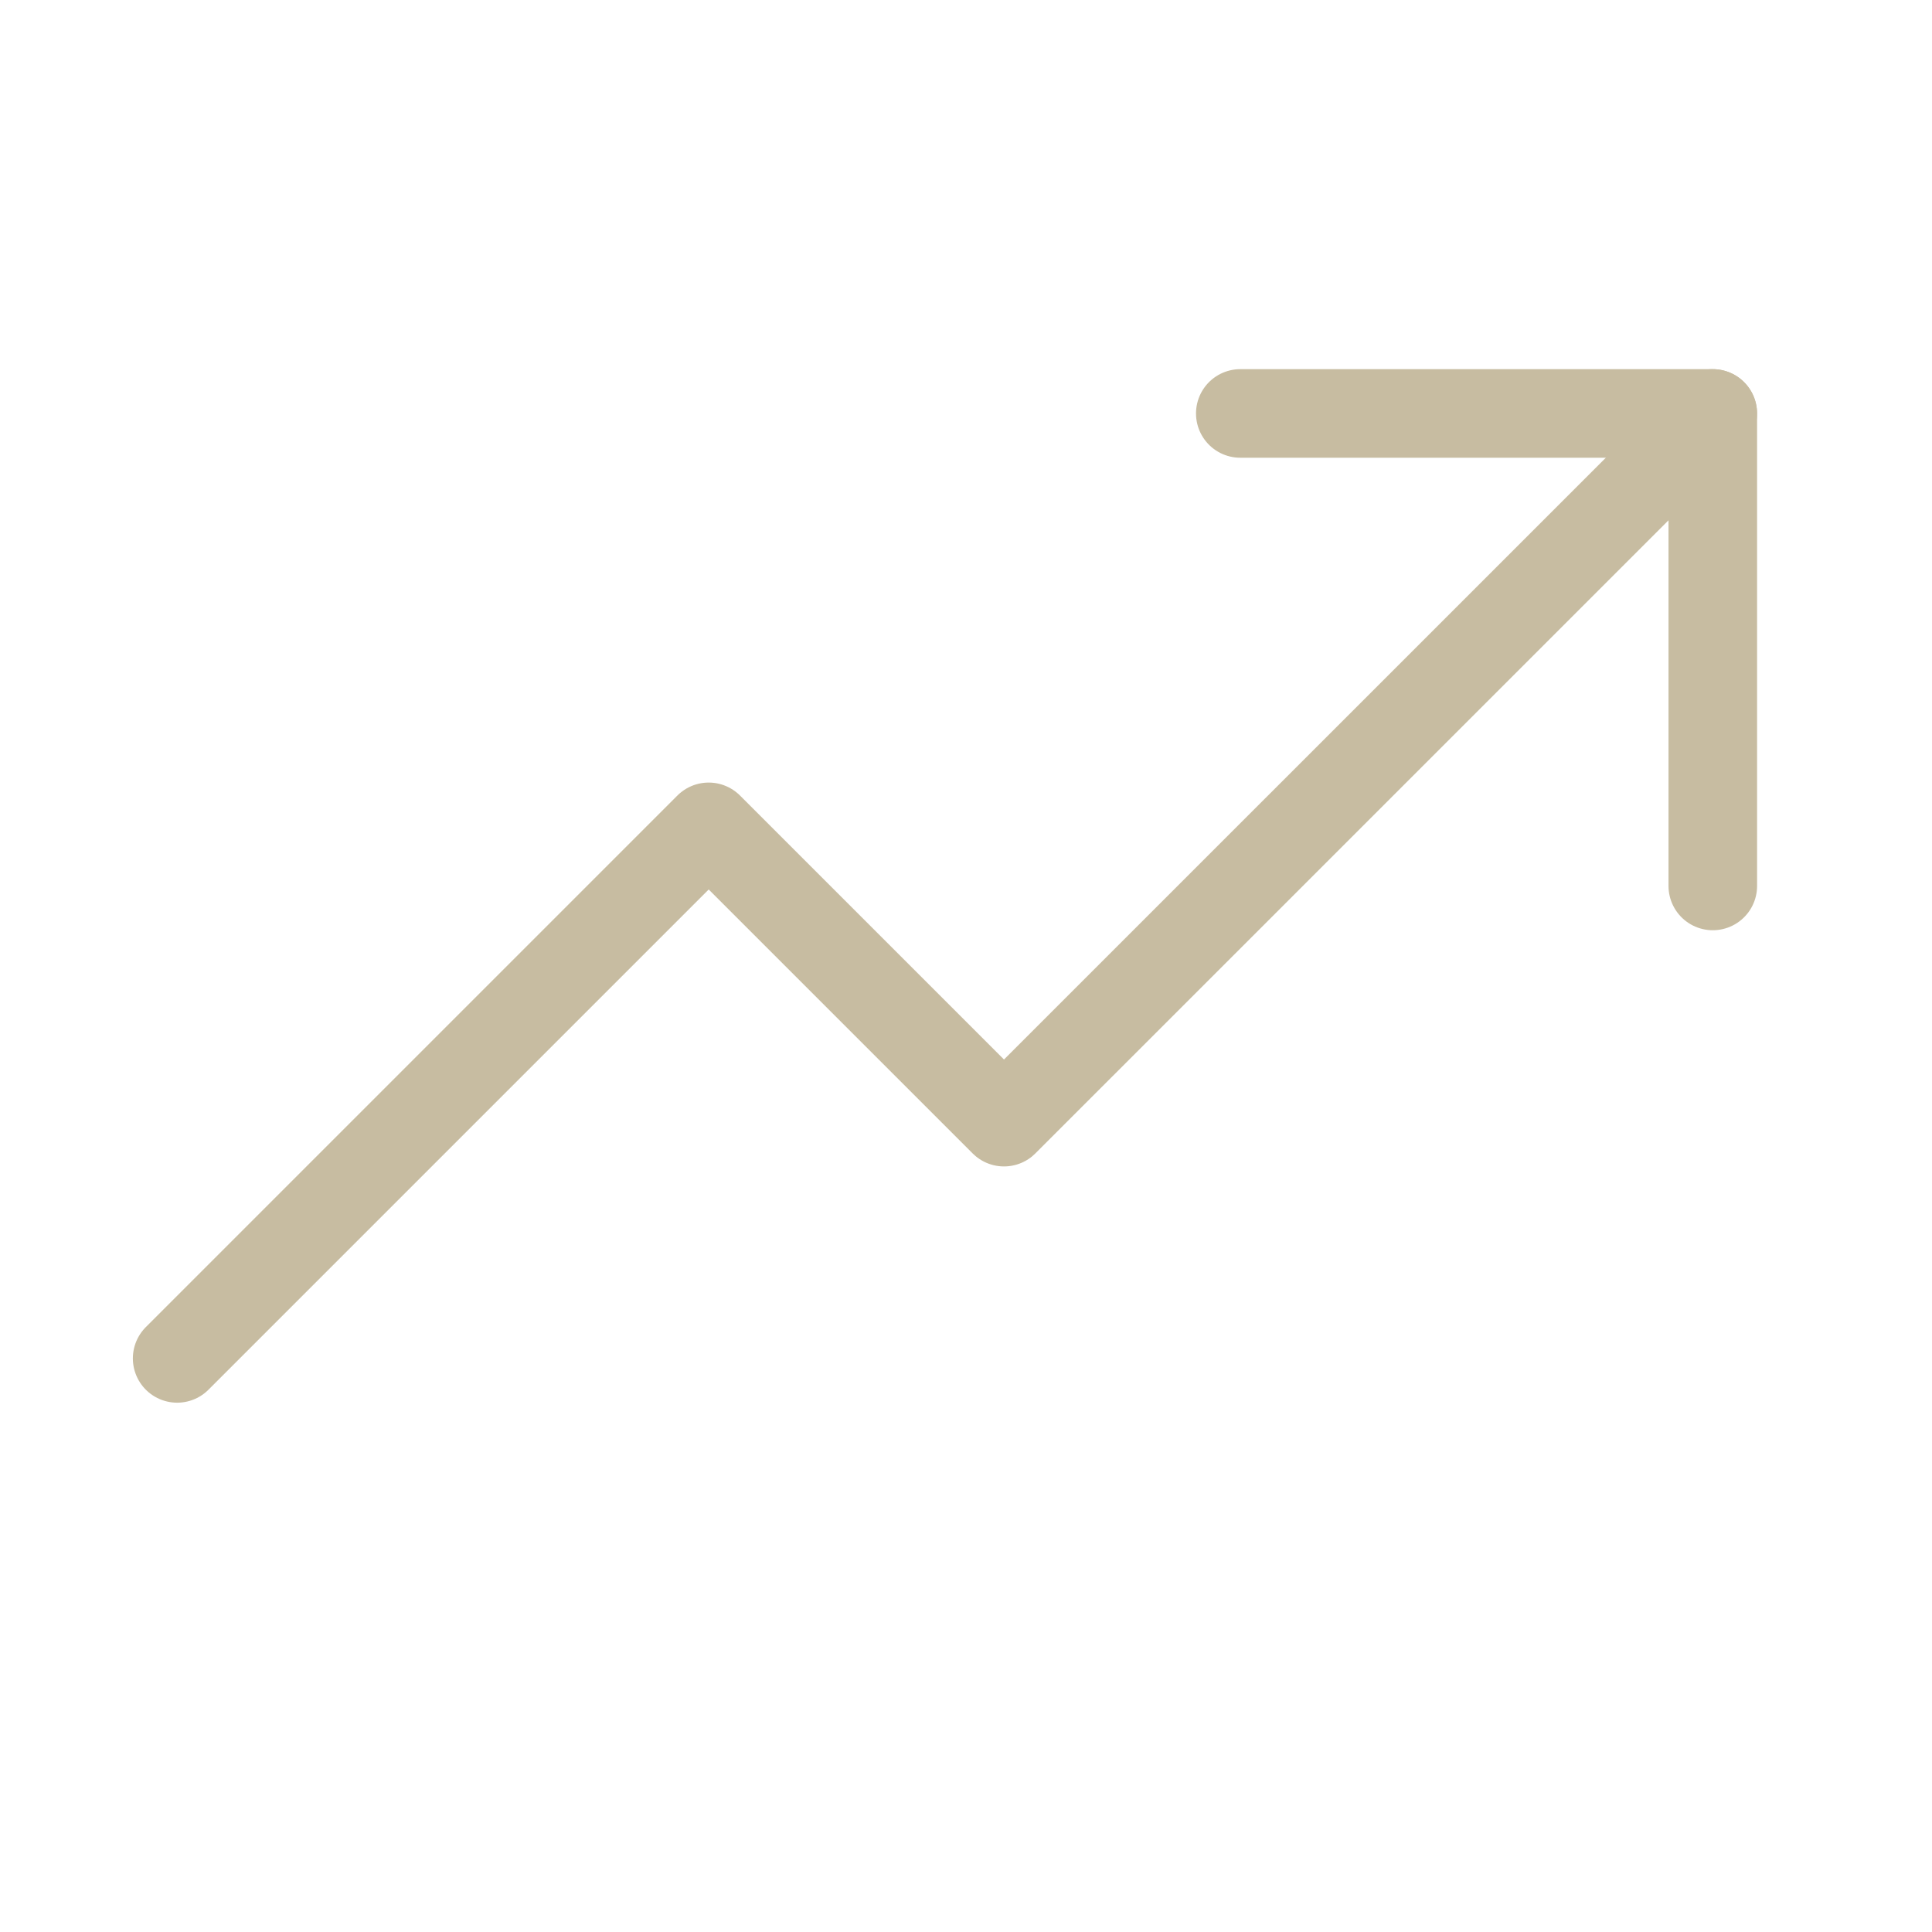 <svg width="39" height="39" viewBox="0 0 39 39" fill="none" xmlns="http://www.w3.org/2000/svg">
<g clip-path="url(#clip0_2197_50)">
<path d="M34.574 8.346L20.267 22.652L14.306 16.691L3.576 27.421" stroke="#C7BCA1" stroke-width="1.788" stroke-linecap="round" stroke-linejoin="round"/>
<path d="M34.575 17.884V8.346H25.037" stroke="#C7BCA1" stroke-width="1.788" stroke-linecap="round" stroke-linejoin="round"/>
</g>
<defs>
<clipPath id="clip0_2197_50">
<rect width="38.151" height="38.151" fill="white"/>
</clipPath>
</defs>
</svg>
